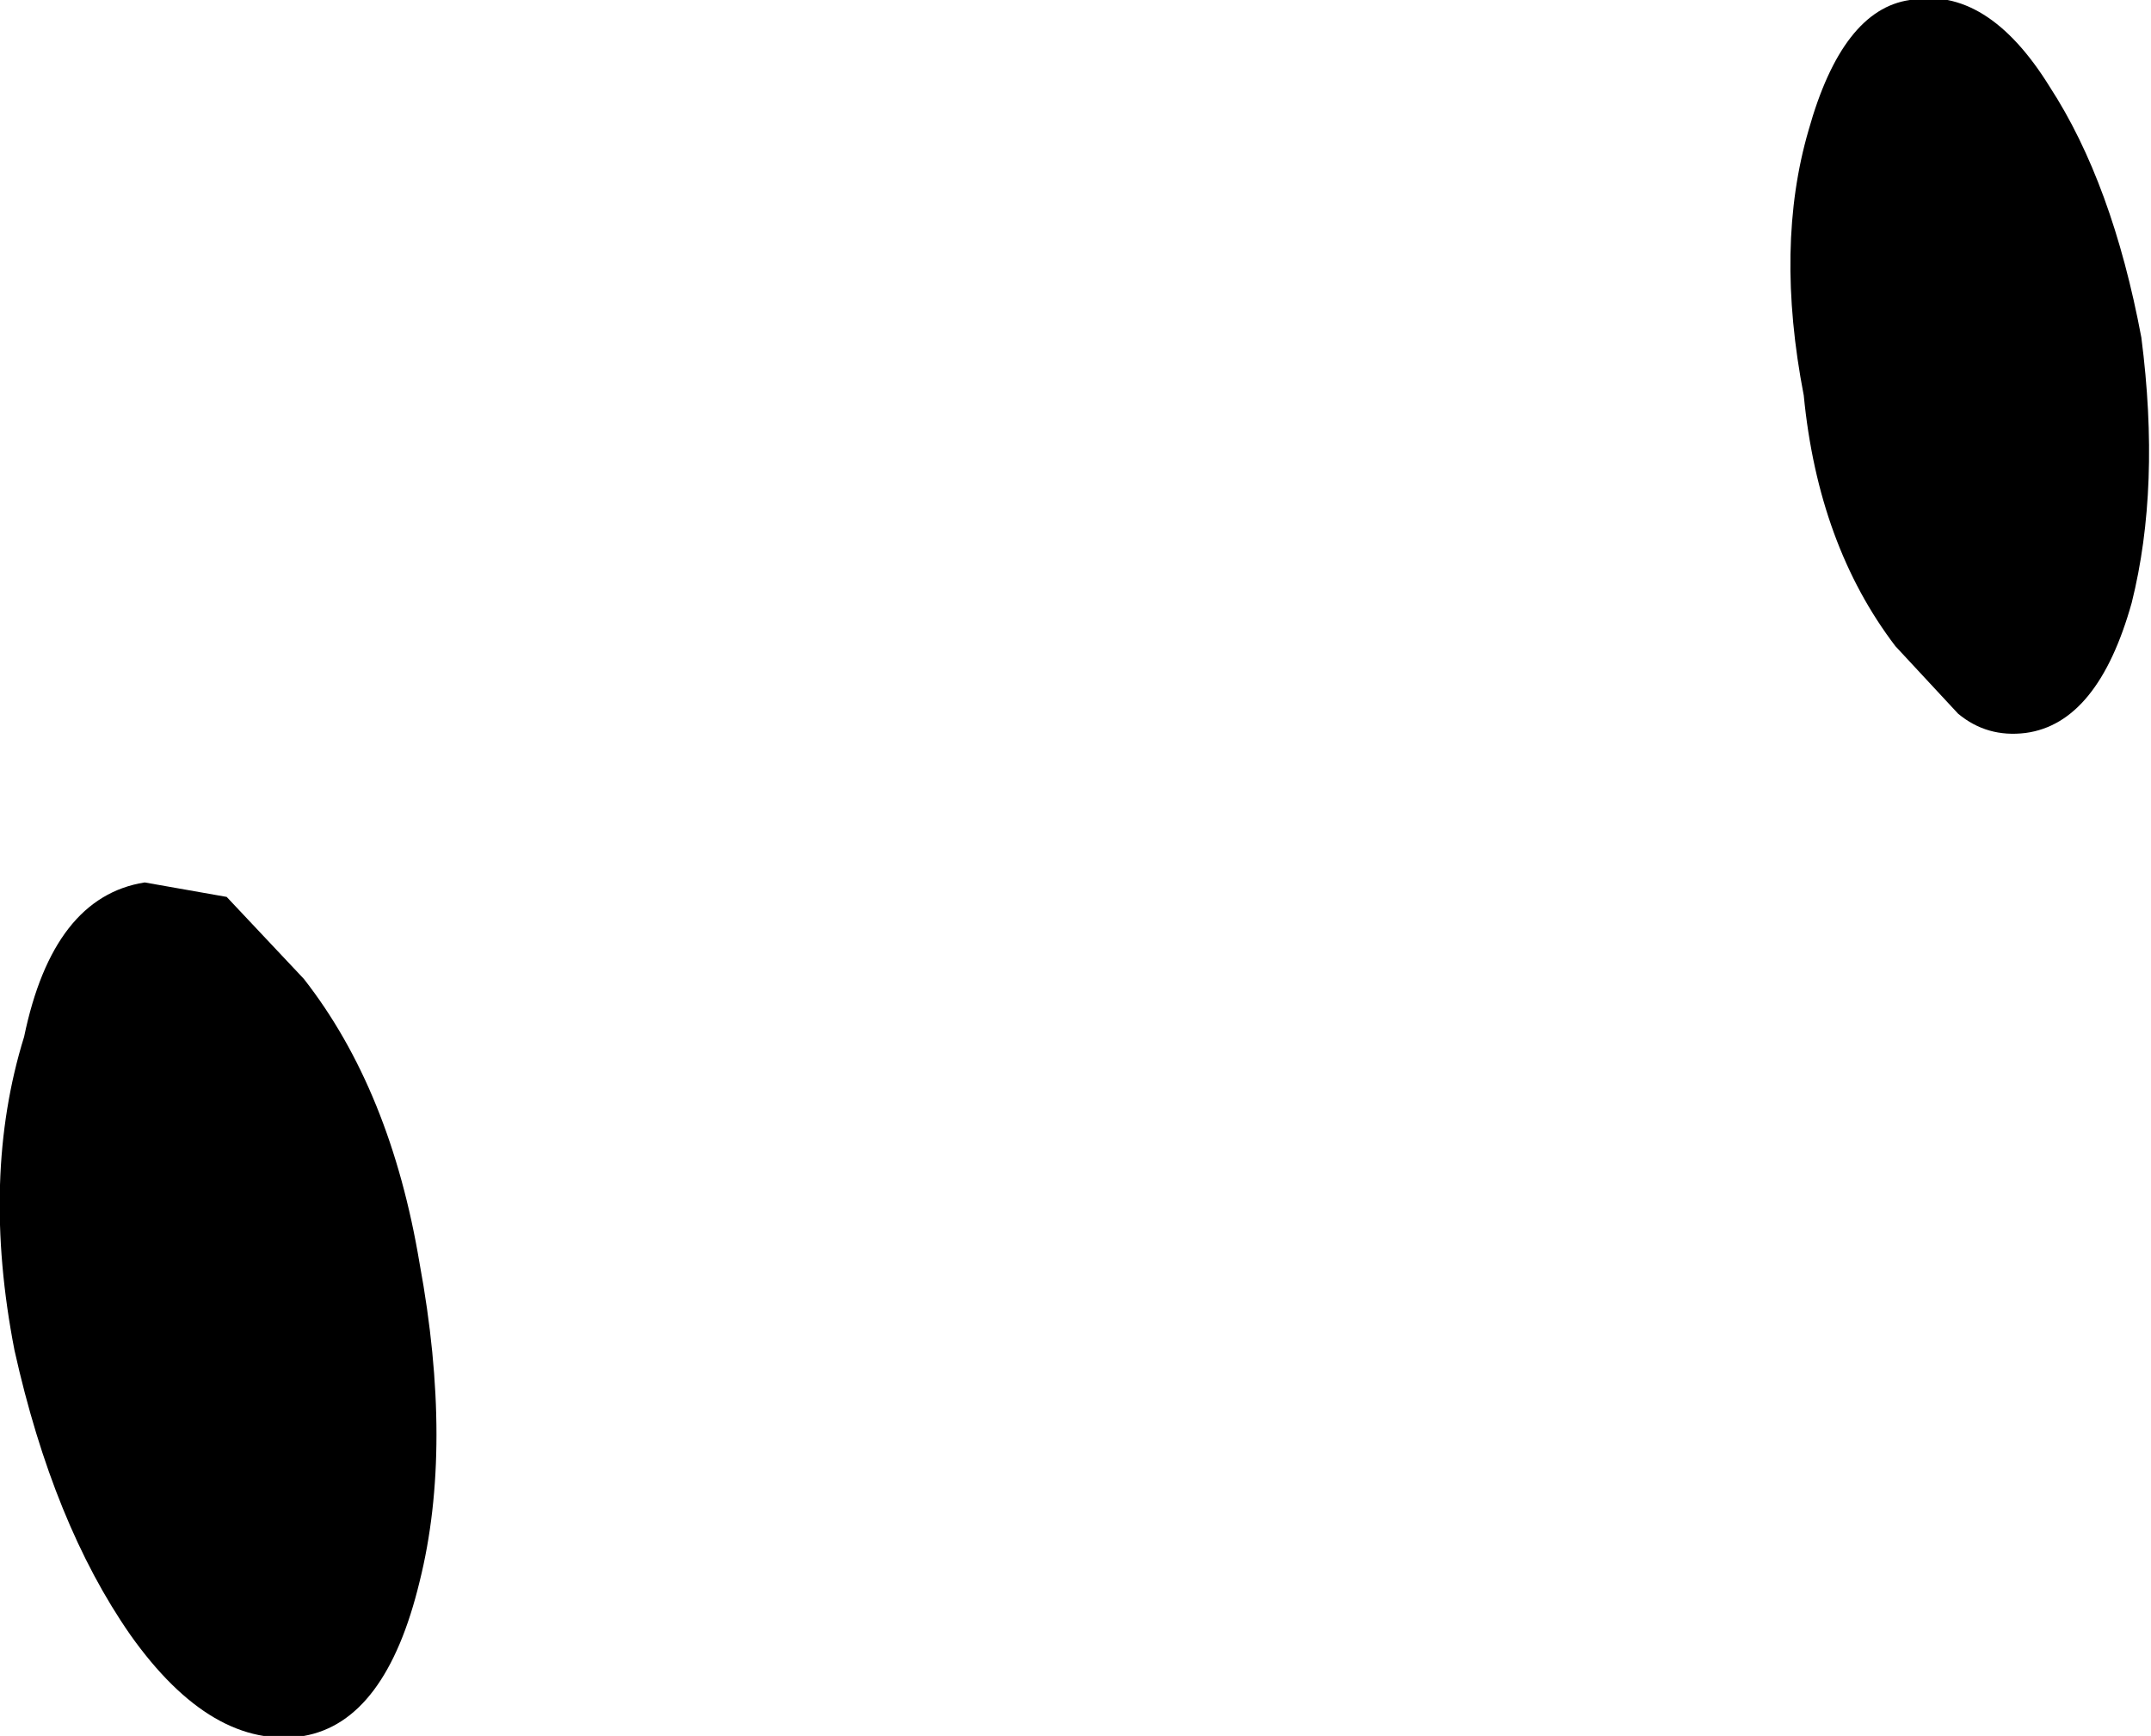 <?xml version="1.0" encoding="UTF-8" standalone="no"?>
<svg xmlns:xlink="http://www.w3.org/1999/xlink" height="18.0px" width="22.3px" xmlns="http://www.w3.org/2000/svg">
  <g transform="matrix(1.0, 0.0, 0.0, 1.0, -29.1, 72.85)">
    <path d="M32.25 -62.7 Q33.15 -61.55 33.45 -59.75 33.8 -57.85 33.45 -56.45 33.1 -55.0 32.25 -54.85 31.3 -54.7 30.45 -55.9 29.65 -57.05 29.25 -58.85 28.9 -60.65 29.35 -62.1 29.65 -63.55 30.6 -63.7 L31.45 -63.55 32.25 -62.7 M50.35 -71.95 Q51.0 -70.95 51.3 -69.35 51.5 -67.8 51.2 -66.6 50.85 -65.35 50.1 -65.25 49.7 -65.2 49.4 -65.45 L48.75 -66.15 Q47.95 -67.2 47.8 -68.75 47.5 -70.3 47.85 -71.5 48.2 -72.75 48.9 -72.85 49.7 -73.0 50.35 -71.95" fill="#000000" fill-rule="evenodd" stroke="none"/>
  </g>
</svg>
